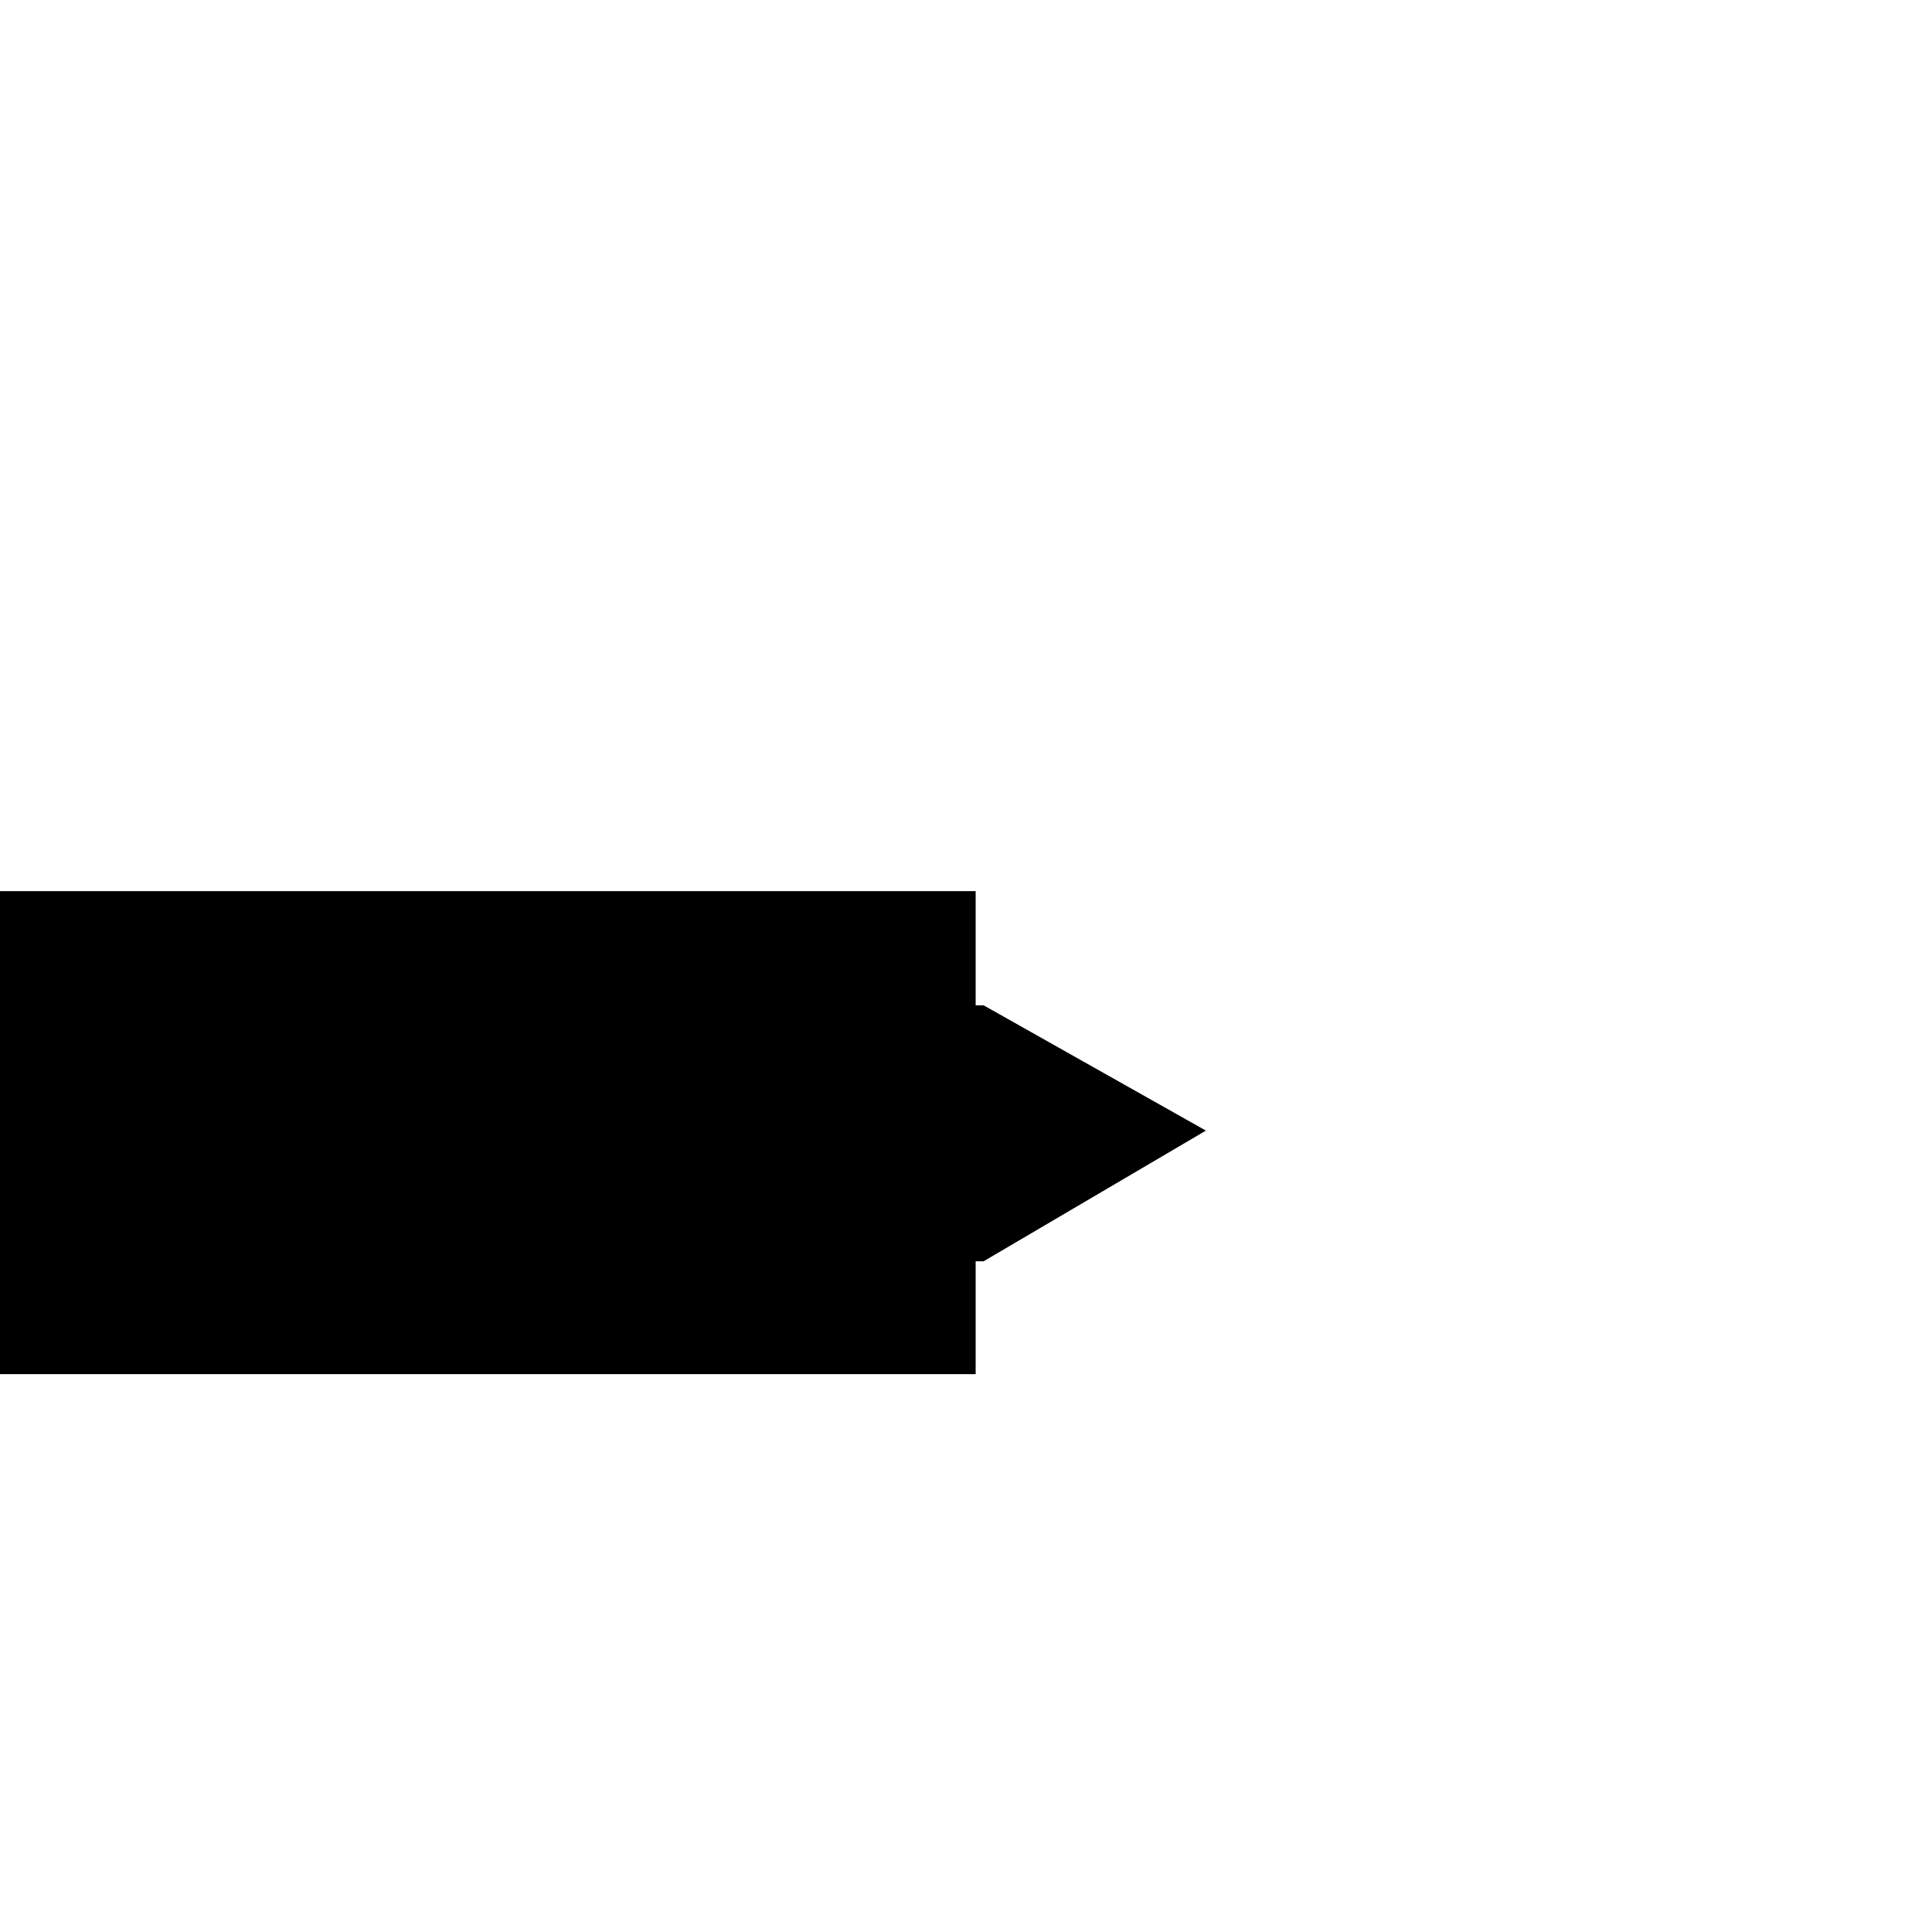 <?xml version="1.0"?><svg width="533.333" height="533.333" xmlns="http://www.w3.org/2000/svg">
 <title>SHARP RIGHT FACING RECTANGULAR ARROW</title>

 <g>
  <title>Layer 1</title>
  <path fill="#000000" fill-rule="evenodd" stroke="black" stroke-width="1pt" id="path647" d="m-136.612,277.818c-1.229,0 407.957,0.365 407.957,0.365l60.212,33.937l-60.212,35.396l-409.186,-0.73l60.211,-34.667l-58.982,-34.302z"/>
  <rect id="svg_1" height="132" width="270" y="246.667" x="-1.333" stroke-dasharray="null" stroke-width="1pt" stroke="black" fill="#000000"/>
 </g>
</svg>